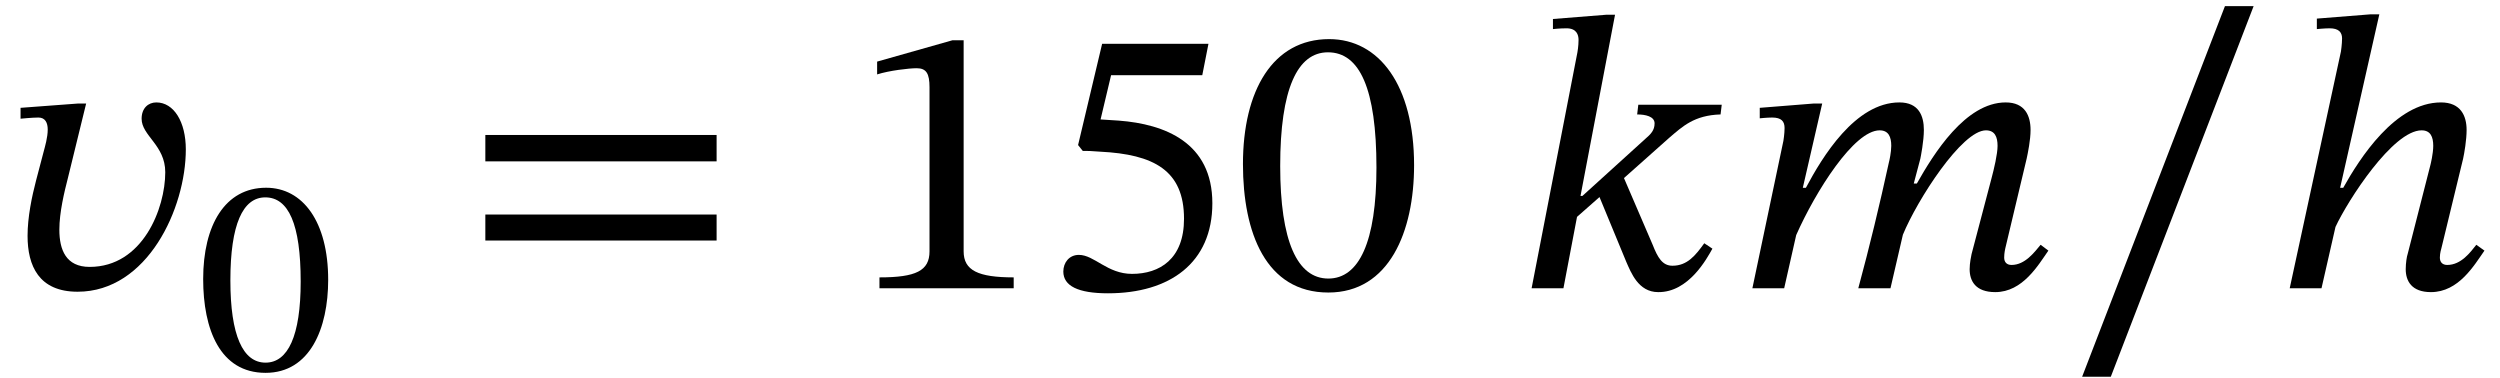 <?xml version='1.0' encoding='UTF-8'?>
<!-- This file was generated by dvisvgm 2.13.3 -->
<svg version='1.1' xmlns='http://www.w3.org/2000/svg' xmlns:xlink='http://www.w3.org/1999/xlink' width='70.297pt' height='10.631pt' viewBox='70.735 60.637 70.297 10.631'>
<defs>
<path id='g0-104' d='M5.76-1.222C5.596-1.015 5.335-.655 4.942-.655C4.8-.655 4.735-.742 4.735-.862C4.735-.993 4.778-1.124 4.778-1.124L5.389-3.644C5.422-3.796 5.487-4.167 5.487-4.451C5.487-4.844 5.324-5.225 4.767-5.225C3.48-5.225 2.476-3.644 2.018-2.825H1.931L3.033-7.702H2.782L1.276-7.582V-7.287C1.276-7.287 1.495-7.309 1.636-7.309C1.887-7.309 1.985-7.2 1.985-7.025C1.985-6.862 1.953-6.655 1.953-6.655L.513 0H1.407L1.8-1.724C2.149-2.476 3.415-4.44 4.222-4.44C4.473-4.44 4.549-4.255 4.549-4.004C4.549-3.785 4.473-3.48 4.473-3.48L3.829-.96C3.807-.905 3.775-.709 3.775-.535C3.775-.207 3.938 .109 4.484 .109C5.269 .109 5.705-.655 5.989-1.058L5.76-1.222Z'/>
<path id='g0-107' d='M2.793-7.691H2.553L1.047-7.571V-7.287C1.047-7.287 1.233-7.309 1.429-7.309C1.713-7.309 1.767-7.124 1.767-6.982C1.767-6.807 1.735-6.633 1.735-6.633L.447 0H1.342L1.724-2.007L2.356-2.564L3.109-.742C3.24-.447 3.447 .109 4.004 .109C4.865 .12 5.378-.84 5.531-1.113L5.302-1.265C5.051-.916 4.822-.633 4.407-.633C4.124-.633 3.993-.862 3.851-1.222L3.044-3.098L4.32-4.233C4.691-4.549 5.018-4.865 5.76-4.887L5.793-5.16H3.447L3.415-4.887C3.644-4.887 3.905-4.833 3.905-4.636S3.796-4.331 3.644-4.2L1.876-2.596H1.822L2.793-7.691Z'/>
<path id='g0-109' d='M4.396 0L4.745-1.505C5.149-2.487 6.404-4.44 7.08-4.44C7.331-4.44 7.407-4.255 7.407-4.004C7.407-3.775 7.309-3.36 7.233-3.076L6.676-.96C6.665-.905 6.622-.709 6.622-.535C6.622-.207 6.785 .109 7.342 .109C8.116 .109 8.553-.655 8.836-1.058L8.618-1.222C8.444-1.015 8.182-.655 7.8-.655C7.658-.655 7.593-.742 7.593-.862C7.593-.993 7.625-1.124 7.625-1.124L8.225-3.644C8.258-3.796 8.335-4.167 8.335-4.451C8.335-4.844 8.182-5.225 7.636-5.225C6.502-5.225 5.607-3.775 5.138-2.945H5.051L5.236-3.644C5.247-3.698 5.335-4.135 5.335-4.451C5.335-4.844 5.193-5.225 4.647-5.225C3.404-5.225 2.476-3.687 2.018-2.825H1.931L2.476-5.193H2.225L.72-5.073V-4.778C.72-4.778 .927-4.8 1.069-4.8C1.331-4.8 1.418-4.691 1.418-4.505C1.418-4.342 1.385-4.145 1.385-4.145L.513 0H1.407L1.745-1.495C2.291-2.727 3.371-4.44 4.091-4.44C4.342-4.44 4.418-4.255 4.418-4.004C4.418-3.829 4.364-3.578 4.353-3.545C4.091-2.345 3.807-1.167 3.491 0H4.396Z'/>
<path id='g0-118' d='M2.182-5.193L.578-5.073V-4.767C.578-4.767 .905-4.8 1.08-4.8C1.276-4.8 1.342-4.647 1.342-4.462C1.342-4.244 1.265-3.982 1.233-3.862L1.015-3.033C.895-2.575 .775-1.996 .775-1.473C.775-.633 1.091 .098 2.182 .098C4.145 .098 5.225-2.247 5.225-3.905C5.225-4.68 4.887-5.225 4.396-5.225C4.167-5.225 3.982-5.062 3.982-4.767C3.982-4.287 4.647-4.025 4.647-3.262C4.647-2.247 4.015-.6 2.52-.6C1.855-.6 1.669-1.08 1.669-1.647C1.669-2.138 1.811-2.716 1.909-3.098L2.422-5.193H2.182Z'/>
<use id='g2-48' xlink:href='#g1-48' transform='scale(1.369)'/>
<use id='g2-49' xlink:href='#g1-49' transform='scale(1.369)'/>
<use id='g2-53' xlink:href='#g1-53' transform='scale(1.369)'/>
<use id='g2-61' xlink:href='#g1-61' transform='scale(1.369)'/>
<use id='g2-95' xlink:href='#g1-95' transform='scale(1.369)'/>
<path id='g1-48' d='M3.73-2.527C3.73-4.168 3.013-5.117 1.985-5.117C.829-5.117 .215-4.065 .215-2.55C.215-1.14 .685 .088 1.969 .088C3.22 .088 3.73-1.164 3.73-2.527ZM2.957-2.479C2.957-.948 2.598-.199 1.969-.199C1.331-.199 .98-.964 .98-2.511C.98-4.089 1.331-4.846 1.961-4.846C2.614-4.846 2.957-4.097 2.957-2.479Z'/>
<path id='g1-49' d='M3.395 0V-.223C2.662-.223 2.367-.367 2.367-.757V-5.093H2.136L.59-4.655V-4.392C.837-4.471 1.243-4.519 1.403-4.519C1.602-4.519 1.666-4.407 1.666-4.129V-.757C1.666-.359 1.387-.223 .638-.223V0H3.395Z'/>
<path id='g1-53' d='M3.324-4.376L3.451-5.021H1.267L.773-2.941L.869-2.821C.98-2.821 1.02-2.821 1.227-2.805C2.327-2.75 2.949-2.423 2.949-1.427C2.949-.598 2.447-.295 1.881-.295C1.371-.295 1.108-.685 .789-.685C.59-.685 .47-.526 .47-.343C.47-.048 .773 .104 1.387 .104C2.654 .104 3.531-.518 3.531-1.745C3.531-2.997 2.55-3.371 1.61-3.443L1.235-3.467L1.451-4.376H3.324Z'/>
<path id='g1-61' d='M5.244-2.606V-3.148H.494V-2.606H5.244ZM5.244-.98V-1.514H.494V-.98H5.244Z'/>
<path id='g1-95' d='M3.897-5.794H3.308L.375 1.817H.964L3.897-5.794Z'/>
</defs>
<g id='page1'>
<use x='70.735' y='68.742' xlink:href='#g0-118'/>
<use x='76.233' y='71.033' xlink:href='#g1-48'/>
<use x='83.706' y='68.742' xlink:href='#g2-61'/>
<use x='94.591' y='68.742' xlink:href='#g2-49'/>
<use x='99.991' y='68.742' xlink:href='#g2-53'/>
<use x='105.391' y='68.742' xlink:href='#g2-48'/>
<use x='113.355' y='68.742' xlink:href='#g0-107'/>
<use x='119.497' y='68.742' xlink:href='#g0-109'/>
<use x='128.769' y='68.742' xlink:href='#g2-95'/>
<use x='134.606' y='68.742' xlink:href='#g0-104'/>
</g>
</svg><!--Rendered by QuickLaTeX.com-->